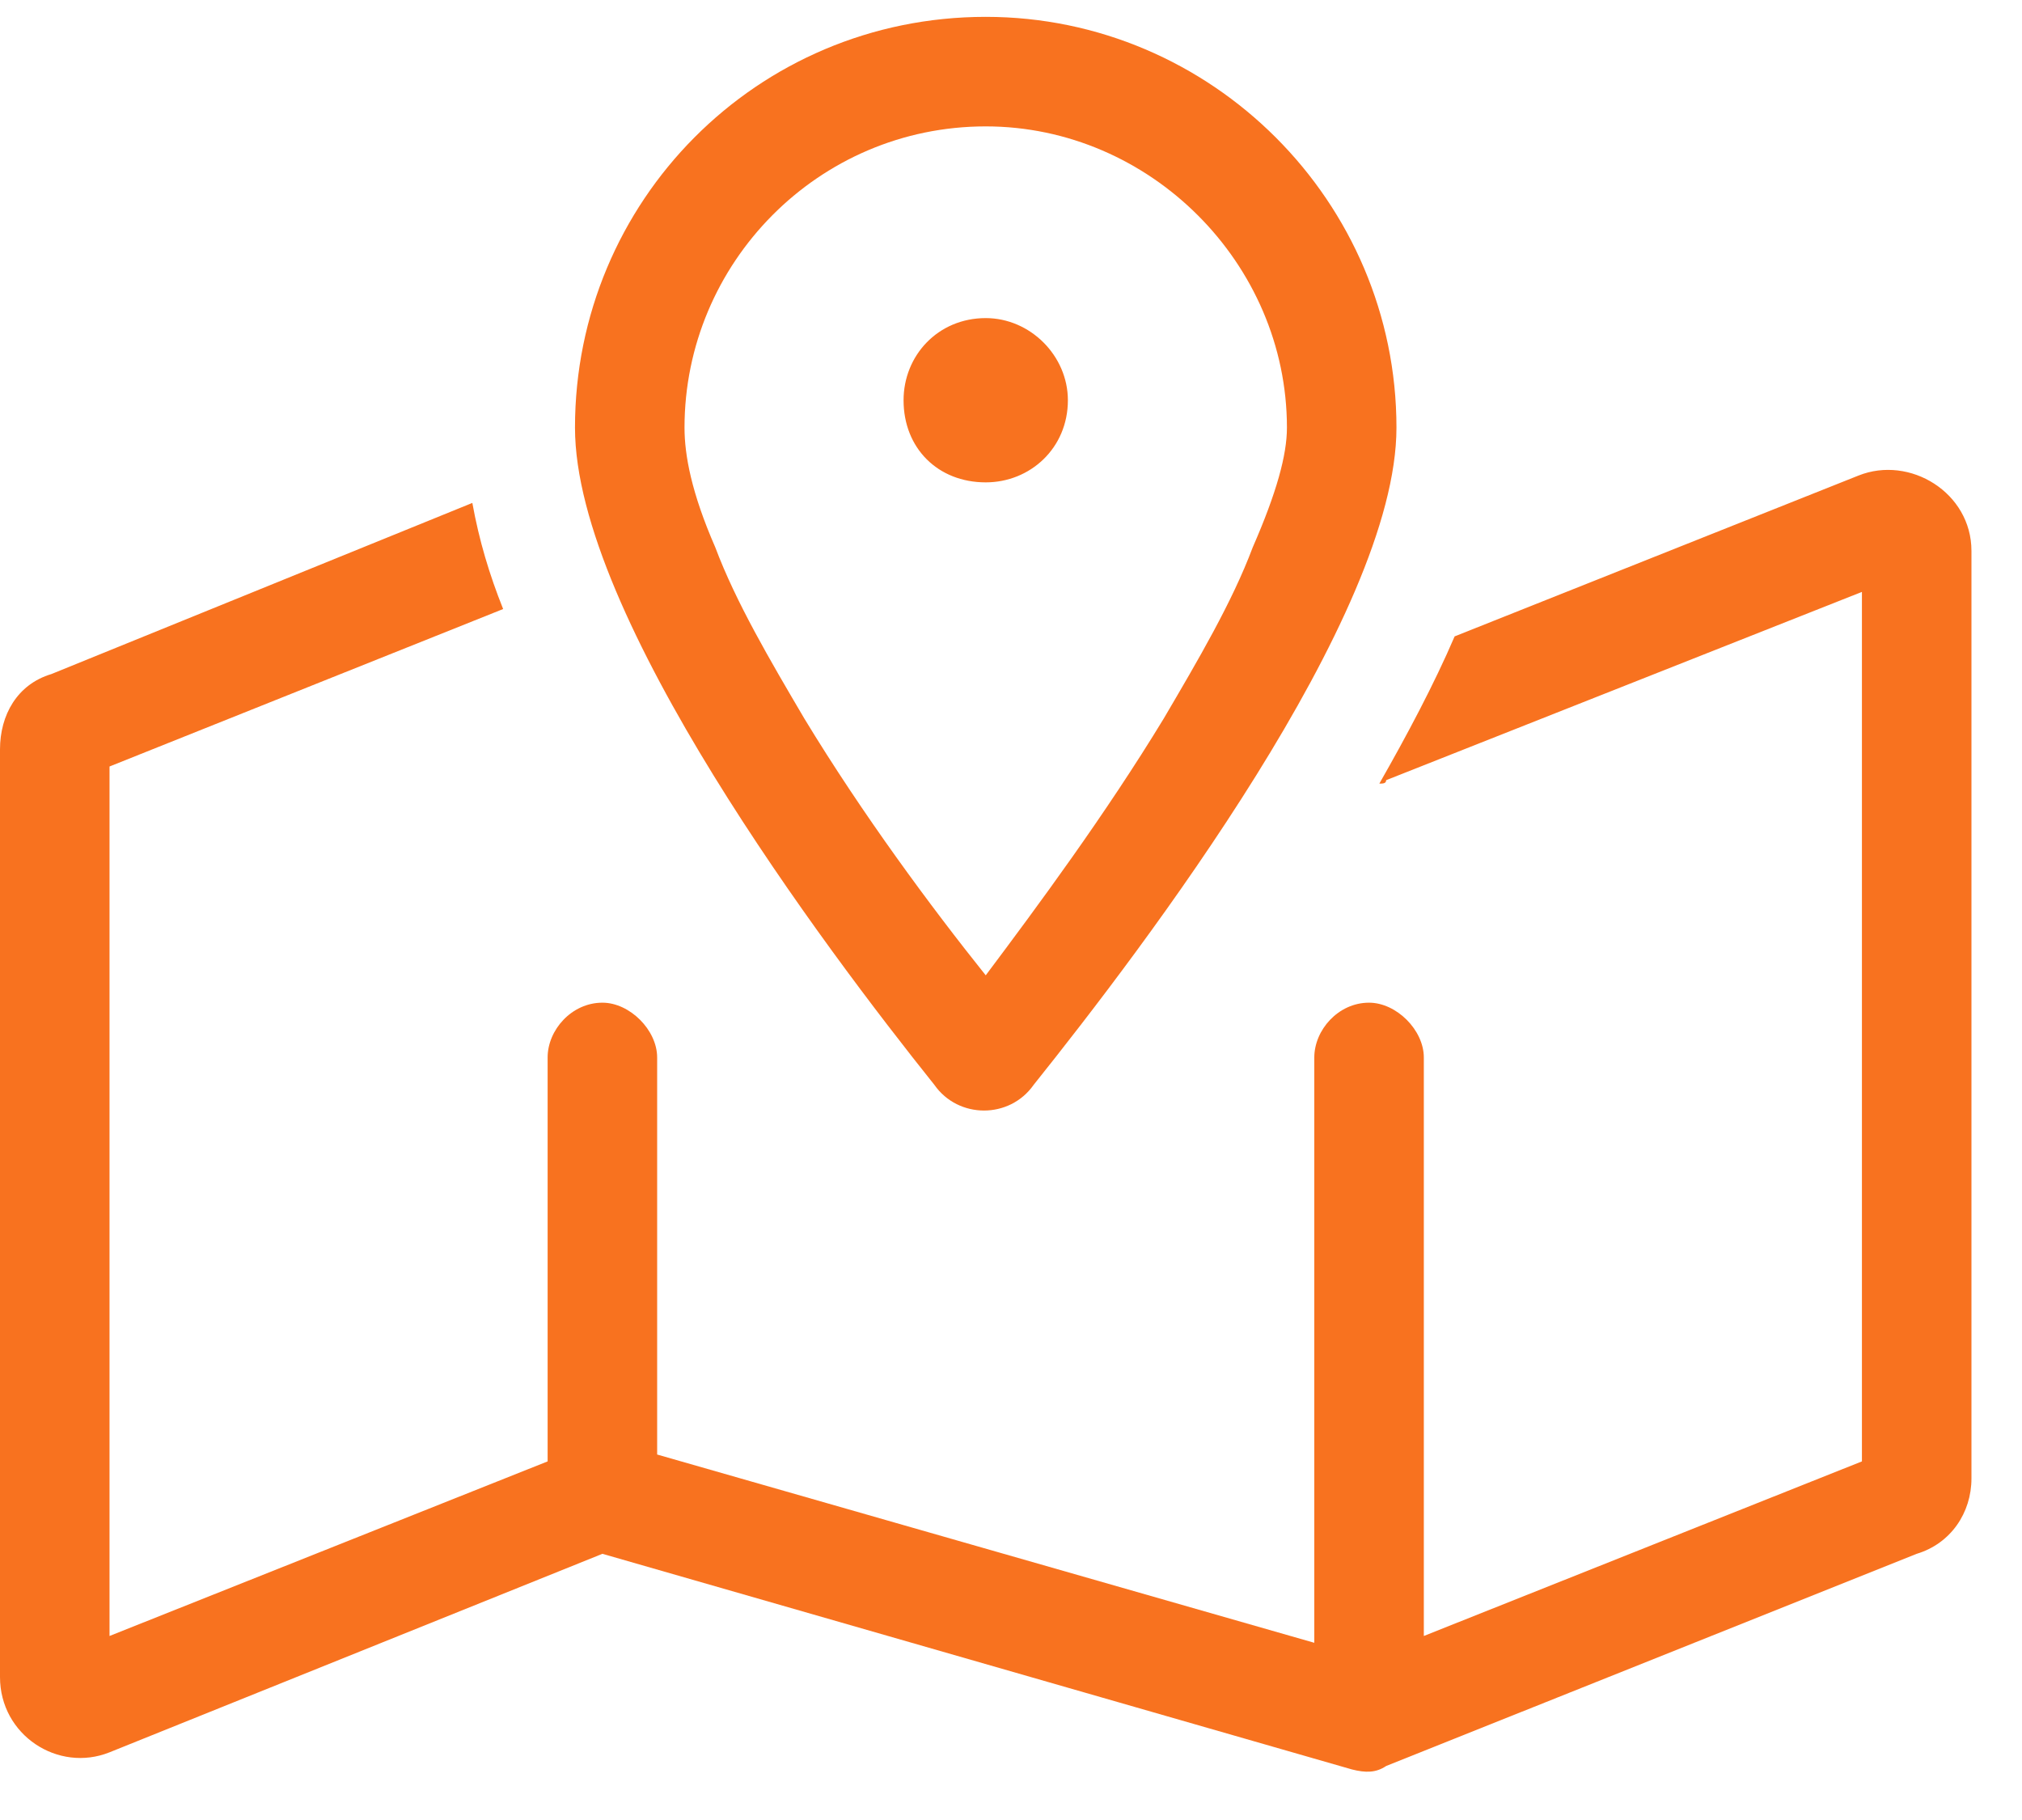 <svg width="30" height="27" viewBox="0 0 30 27" fill="none" xmlns="http://www.w3.org/2000/svg">
<path d="M13.406 5.938C13.406 5.277 13.914 4.719 14.625 4.719C15.285 4.719 15.844 5.277 15.844 5.938C15.844 6.648 15.285 7.156 14.625 7.156C13.914 7.156 13.406 6.648 13.406 5.938ZM13.863 16.094C12.238 14.062 8.531 9.137 8.531 6.344C8.531 2.992 11.223 0.25 14.625 0.25C17.977 0.25 20.719 2.992 20.719 6.344C20.719 9.137 16.961 14.062 15.336 16.094C14.98 16.602 14.219 16.602 13.863 16.094ZM18.586 8.121C18.941 7.309 19.094 6.75 19.094 6.344C19.094 3.906 17.062 1.875 14.625 1.875C12.137 1.875 10.156 3.906 10.156 6.344C10.156 6.75 10.258 7.309 10.613 8.121C10.918 8.934 11.426 9.797 11.934 10.66C12.797 12.082 13.812 13.453 14.625 14.469C15.387 13.453 16.402 12.082 17.266 10.66C17.773 9.797 18.281 8.934 18.586 8.121ZM20.566 11.574C20.566 11.625 20.516 11.625 20.465 11.625C20.871 10.914 21.277 10.152 21.582 9.441L27.574 7.055C28.336 6.75 29.25 7.309 29.25 8.172V21.934C29.25 22.441 28.945 22.898 28.438 23.051L20.566 26.199C20.414 26.301 20.262 26.301 20.059 26.25L8.938 23.051L1.625 25.996C0.863 26.301 0 25.742 0 24.879V11.117C0 10.609 0.254 10.152 0.762 10L7.008 7.461C7.109 8.02 7.262 8.527 7.465 9.035L1.625 11.371V24.27L8.125 21.68V15.688C8.125 15.281 8.48 14.875 8.938 14.875C9.344 14.875 9.75 15.281 9.75 15.688V21.578L19.5 24.371V15.688C19.5 15.281 19.855 14.875 20.312 14.875C20.719 14.875 21.125 15.281 21.125 15.688V24.27L27.625 21.68V8.781L20.566 11.574Z" fill="#F8721F"/>
</svg>
